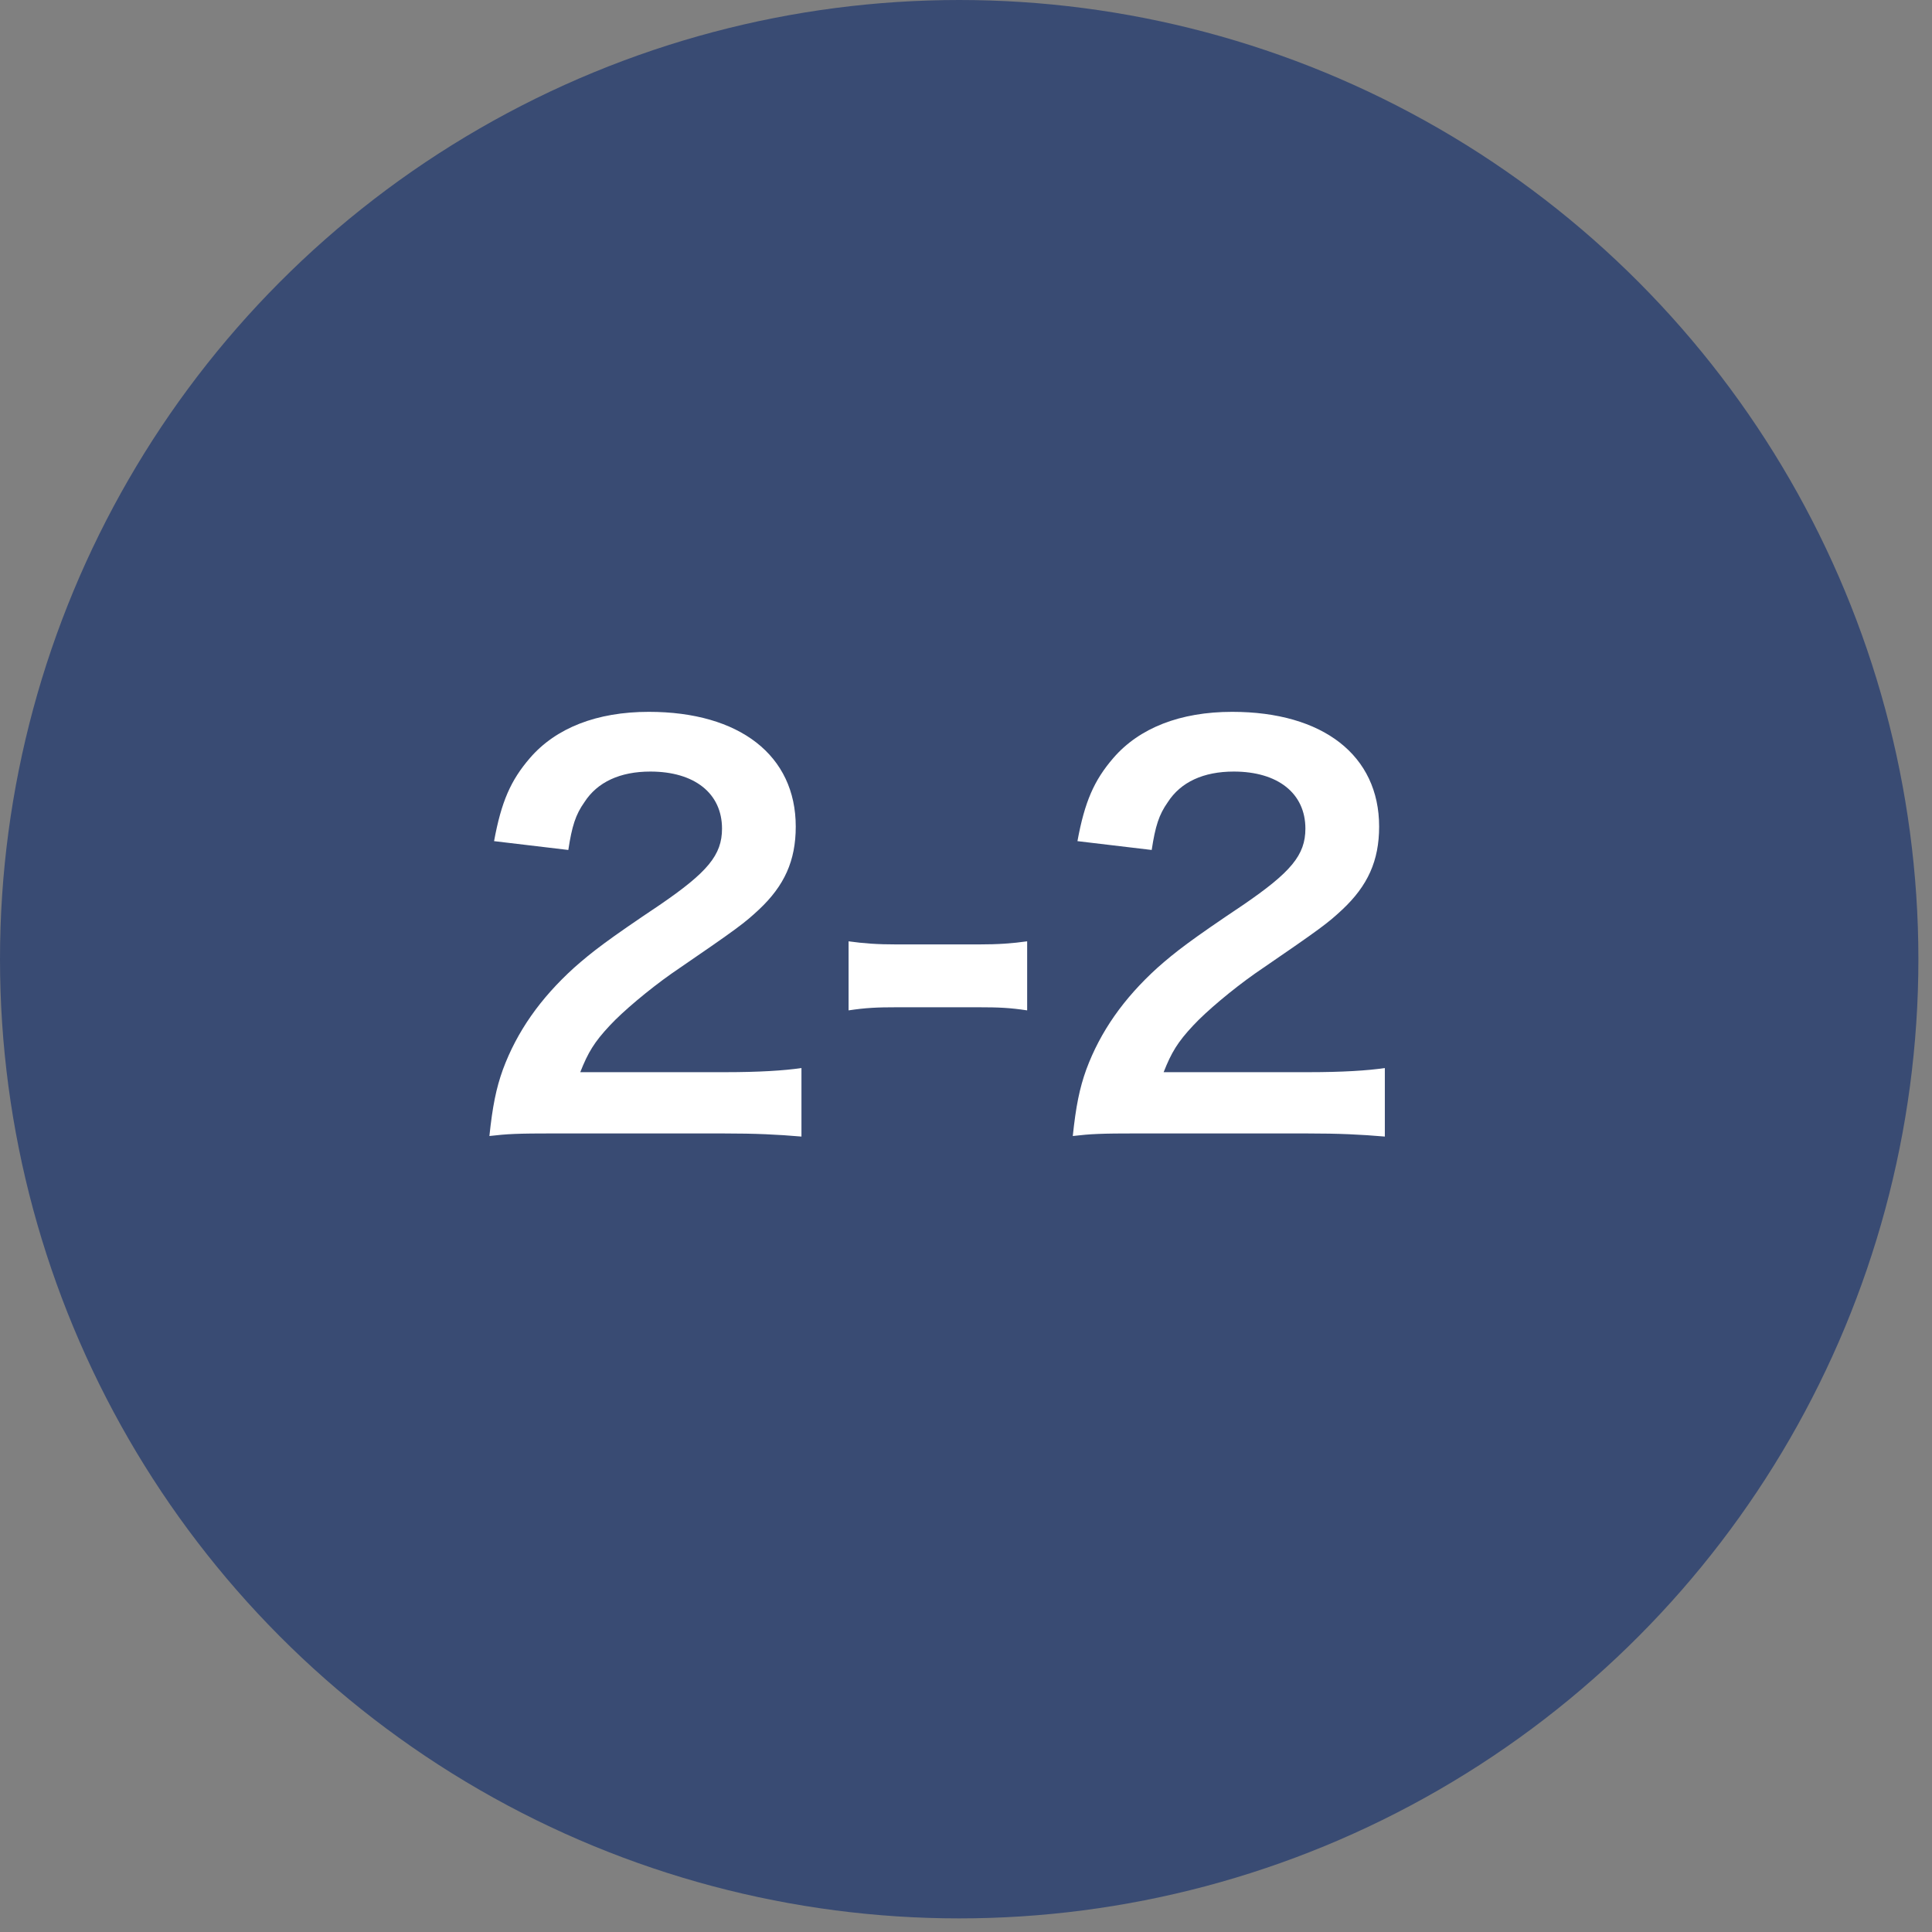 <?xml version="1.0" encoding="utf-8"?>
<!-- Generator: Adobe Illustrator 14.0.0, SVG Export Plug-In  -->
<!DOCTYPE svg PUBLIC "-//W3C//DTD SVG 1.1//EN" "http://www.w3.org/Graphics/SVG/1.1/DTD/svg11.dtd">
<svg version="1.1"
	 xmlns="http://www.w3.org/2000/svg" xmlns:xlink="http://www.w3.org/1999/xlink" xmlns:a="http://ns.adobe.com/AdobeSVGViewerExtensions/3.0/"
	 x="0px" y="0px" width="67px" height="67px" viewBox="0 0 67 67" enable-background="new 0 0 67 67" xml:space="preserve">
<rect x="0" y="0" width="67" height="67" fill="#808080" stroke="none"/>
<defs>
</defs>
<circle fill="#394B73" cx="33.264" cy="33.264" r="33.264"/>
<path fill="#FFFFFF" d="M19.295,39.306c-1.404,0-1.692,0.018-2.323,0.09c0.108-1.026,0.234-1.656,0.468-2.305
	c0.486-1.314,1.296-2.467,2.467-3.529c0.63-0.558,1.17-0.972,2.971-2.179c1.657-1.134,2.161-1.729,2.161-2.646
	c0-1.225-0.954-1.98-2.485-1.98c-1.044,0-1.836,0.36-2.287,1.062c-0.306,0.432-0.432,0.829-0.558,1.657l-2.575-0.306
	c0.252-1.369,0.576-2.107,1.243-2.881c0.9-1.044,2.322-1.603,4.123-1.603c3.151,0,5.096,1.512,5.096,3.979
	c0,1.188-0.396,2.053-1.279,2.881c-0.504,0.468-0.684,0.612-3.025,2.215c-0.792,0.558-1.692,1.314-2.143,1.801
	c-0.54,0.576-0.756,0.936-1.026,1.62h5.042c1.134,0,2.035-0.054,2.629-0.144v2.377c-0.846-0.072-1.566-0.108-2.719-0.108H19.295z"/>
<path fill="#FFFFFF" d="M29.428,32.644c0.522,0.072,0.972,0.108,1.692,0.108h2.791c0.738,0,1.188-0.036,1.71-0.108v2.395
	c-0.594-0.09-0.973-0.108-1.71-0.108h-2.791c-0.702,0-1.098,0.018-1.692,0.108V32.644z"/>
<path fill="#FFFFFF" d="M39.526,39.306c-1.404,0-1.692,0.018-2.323,0.09c0.108-1.026,0.234-1.656,0.468-2.305
	c0.486-1.314,1.296-2.467,2.467-3.529c0.63-0.558,1.17-0.972,2.971-2.179c1.657-1.134,2.161-1.729,2.161-2.646
	c0-1.225-0.954-1.98-2.485-1.98c-1.044,0-1.836,0.36-2.287,1.062c-0.306,0.432-0.432,0.829-0.558,1.657l-2.575-0.306
	c0.252-1.369,0.576-2.107,1.243-2.881c0.9-1.044,2.322-1.603,4.123-1.603c3.151,0,5.096,1.512,5.096,3.979
	c0,1.188-0.396,2.053-1.279,2.881c-0.504,0.468-0.684,0.612-3.025,2.215c-0.792,0.558-1.692,1.314-2.143,1.801
	c-0.54,0.576-0.756,0.936-1.026,1.62h5.042c1.134,0,2.035-0.054,2.629-0.144v2.377c-0.846-0.072-1.566-0.108-2.719-0.108H39.526z"/>
</svg>
